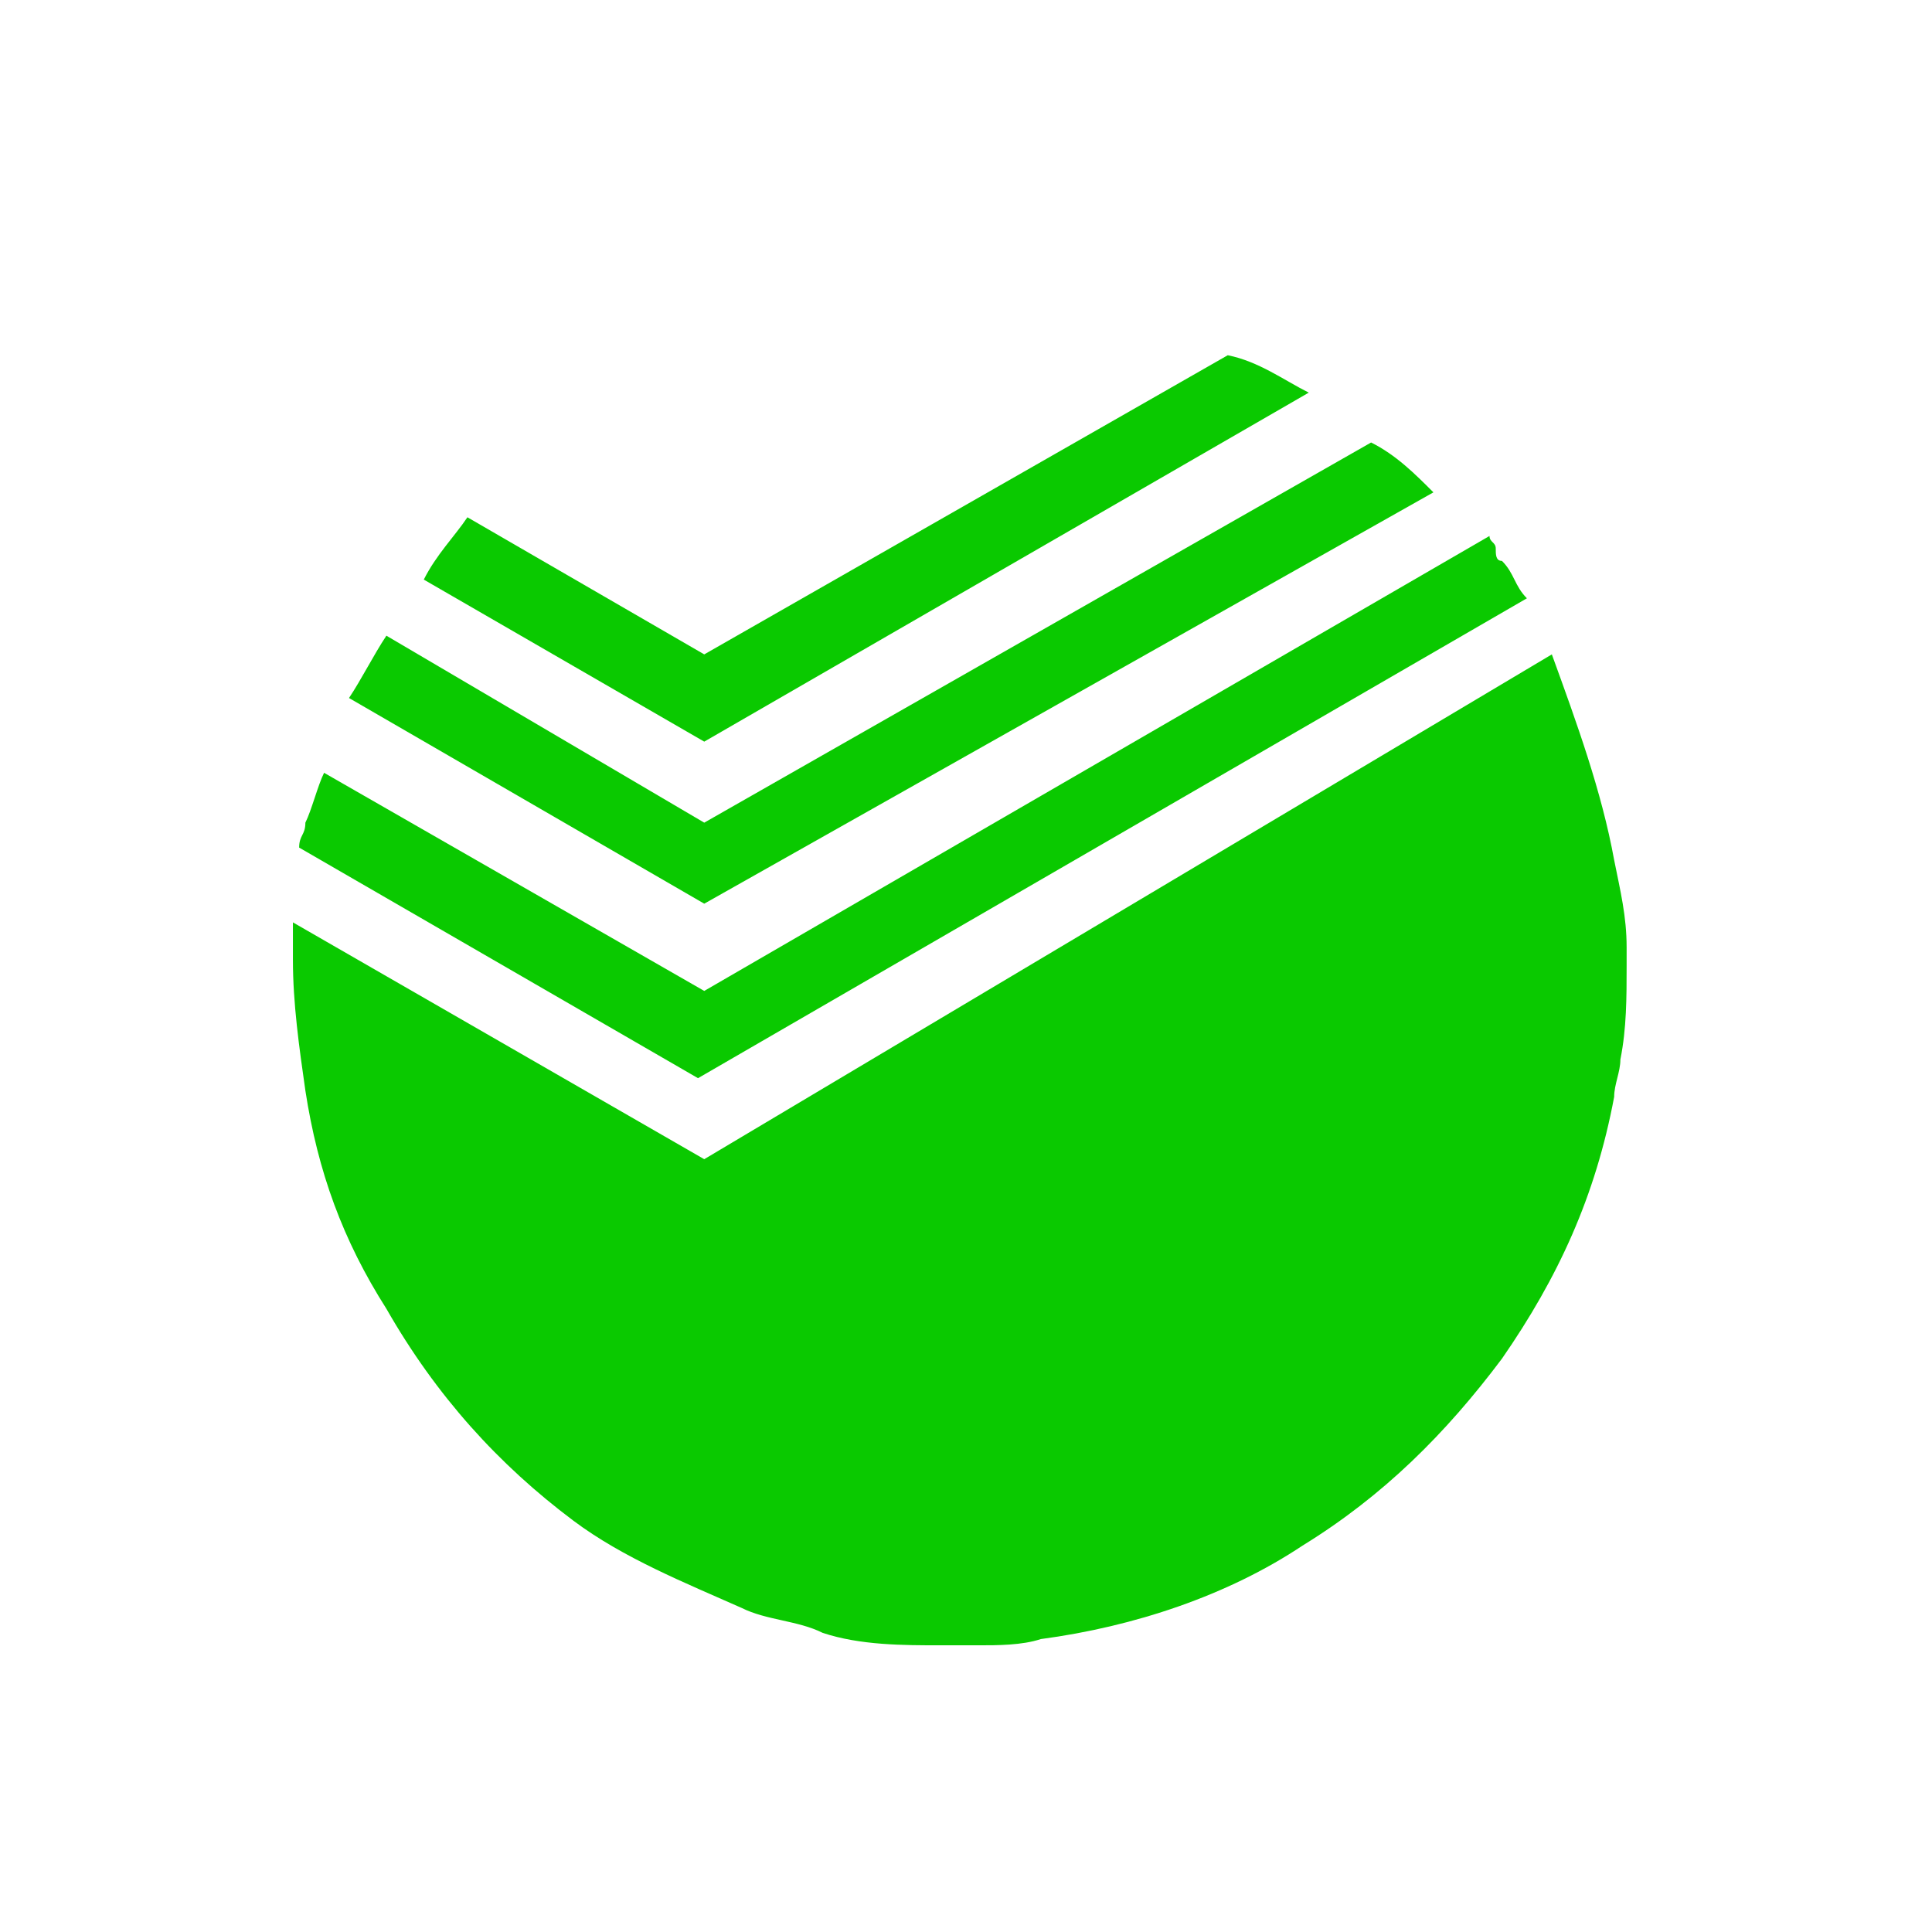<?xml version="1.0" encoding="utf-8"?><svg version="1.1" id="Слой_1" xmlns:sketch="http://www.bohemiancoding.com/sketch/ns" xmlns="http://www.w3.org/2000/svg" xmlns:xlink="http://www.w3.org/1999/xlink" x="0px" y="0px" viewBox="0 0 31 31" style="enable-background:new 0 0 31 31;" xml:space="preserve"><style type="text/css">.st0{fill:#0AC900;}</style><title>sber</title><desc>Created with Sketch.</desc><g id="Page-1" sketch:type="MSPage"><g id="Desktop_v1" transform="translate(-989, -307)" sketch:type="MSArtboardGroup"><g id="про-меню" transform="translate(328, 255)" sketch:type="MSLayerGroup"><g id="_x33_" transform="translate(661, 47)" sketch:type="MSShapeGroup"><path id="sber" class="st0" d="M11.3,15.5l-3.8-2.2c-0.2,0.3-0.5,0.6-0.7,1l4.5,2.6l9.7-5.6c-0.4-0.2-0.8-0.5-1.3-0.6L11.3,15.5z M11.3,18.2l-5.1-3c-0.2,0.3-0.4,0.7-0.6,1l5.7,3.3L23,12.9c-0.3-0.3-0.6-0.6-1-0.8L11.3,18.2z M11.3,20.9l-6.1-3.5C5.1,17.6,5,18,4.9,18.2c0,0.2-0.1,0.2-0.1,0.4l6.4,3.7l13.3-7.7c-0.2-0.2-0.2-0.4-0.4-0.6C24,14,24,13.9,24,13.8c0-0.1-0.1-0.1-0.1-0.2L11.3,20.9z M11.3,23.6l-6.6-3.8c0,0.2,0,0.4,0,0.6c0,0.7,0.1,1.4,0.2,2.1c0.2,1.3,0.6,2.4,1.3,3.5c0.8,1.4,1.8,2.5,3,3.4c0.8,0.6,1.8,1,2.7,1.4c0.4,0.2,0.9,0.2,1.3,0.4c0.6,0.2,1.3,0.2,1.9,0.2h0.6c0.3,0,0.7,0,1-0.1c1.5-0.2,3-0.7,4.2-1.5c1.3-0.8,2.3-1.8,3.2-3c0.9-1.3,1.5-2.6,1.8-4.2c0-0.2,0.1-0.4,0.1-0.6c0.1-0.5,0.1-1,0.1-1.5c0-0.1,0-0.2,0-0.3c0-0.5-0.1-0.9-0.2-1.4c-0.2-1.1-0.6-2.2-1-3.3L11.3,23.6z"/></g></g></g></g></svg>